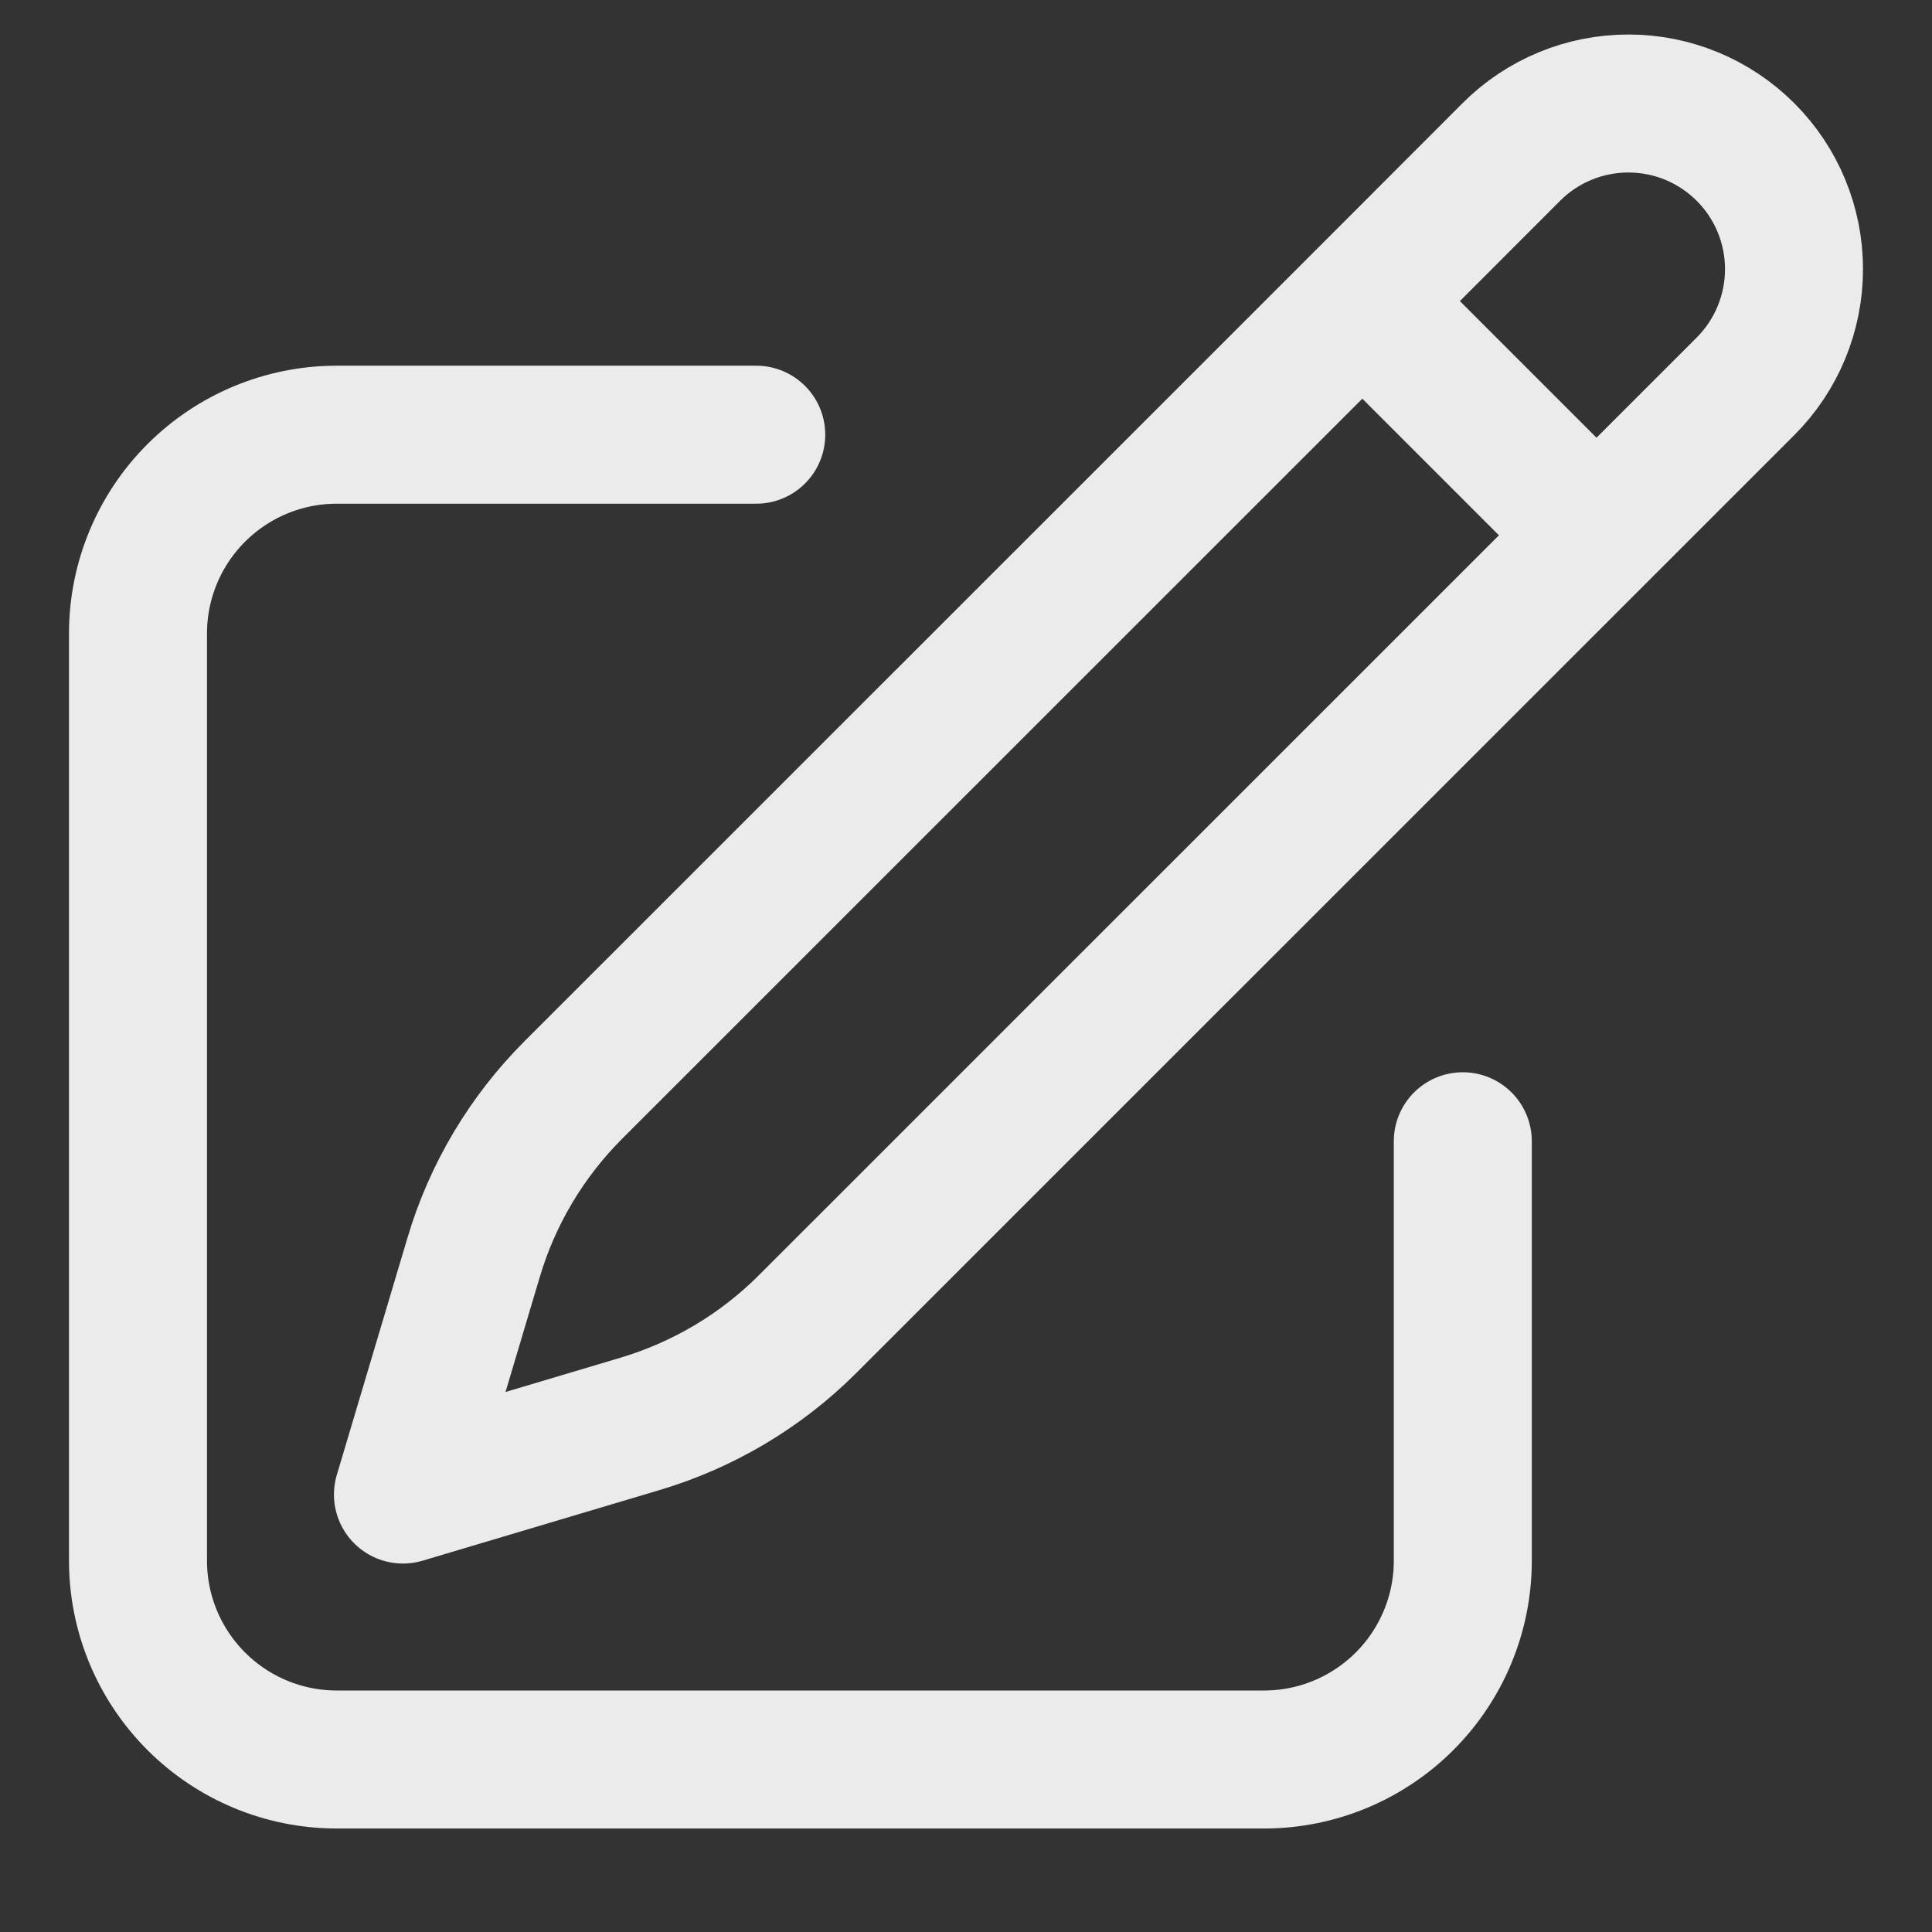<svg width="14" height="14" viewBox="0 0 14 14" fill="none" xmlns="http://www.w3.org/2000/svg">
<rect x="0" y="0" width="14" height="14" fill="#333333" stroke="none"/>
<path id="Vector" d="M9.872 2.182L10.951 1.102C11.176 0.876 11.482 0.75 11.8 0.75C12.118 0.75 12.423 0.876 12.649 1.102C12.874 1.327 13 1.632 13 1.95C13 2.268 12.874 2.574 12.649 2.799L5.852 9.595C5.514 9.933 5.097 10.181 4.638 10.318L2.92 10.83L3.432 9.112C3.568 8.653 3.817 8.236 4.155 7.898L9.872 2.182ZM9.872 2.182L11.56 3.87M10.6 8.27V11.31C10.6 11.692 10.448 12.058 10.178 12.328C9.908 12.598 9.542 12.75 9.16 12.75H2.44C2.058 12.75 1.692 12.598 1.422 12.328C1.152 12.058 1 11.692 1 11.31V4.59C1 4.208 1.152 3.842 1.422 3.572C1.692 3.302 2.058 3.15 2.44 3.15H5.48" stroke="white" stroke-opacity="0.9" stroke-linecap="round" stroke-linejoin="round"/>
</svg>
